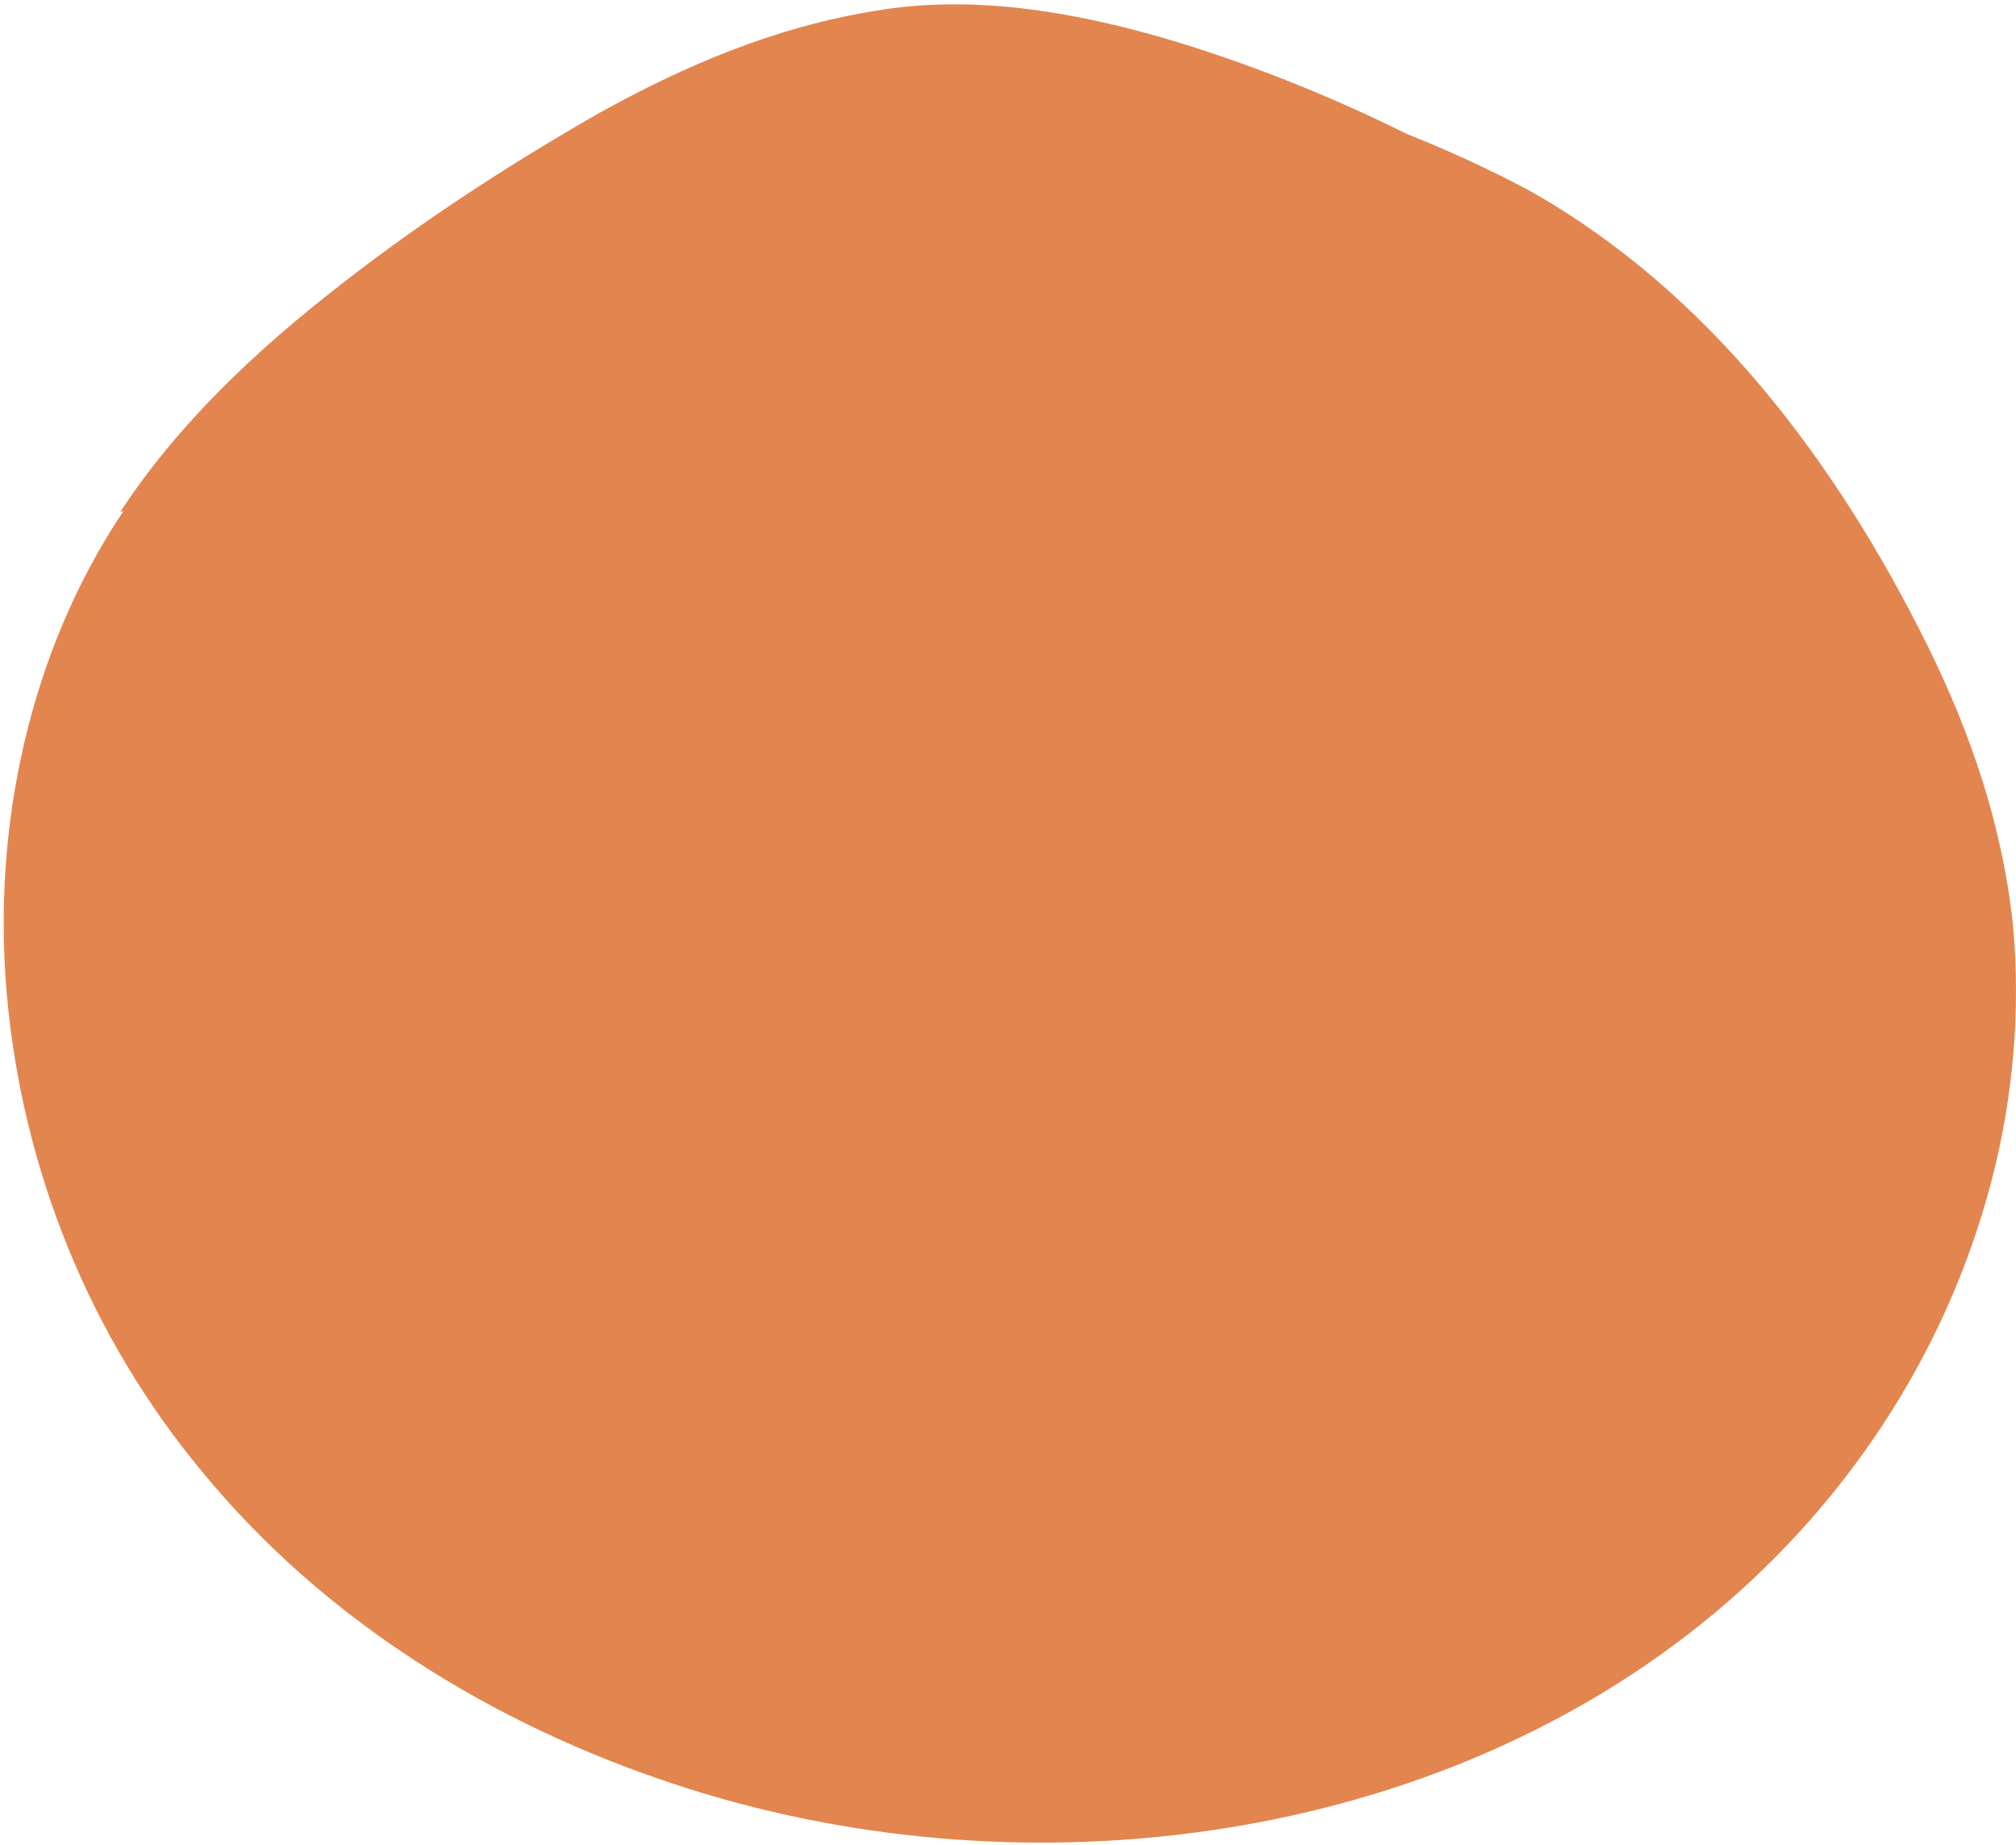 <?xml version="1.0" encoding="UTF-8"?> <svg xmlns="http://www.w3.org/2000/svg" width="412" height="377" viewBox="0 0 412 377" fill="none"><path d="M24.56 104.639C36.514 86.438 52.447 71.493 69.925 57.939C86.485 45.04 103.908 33.741 121.985 23.36C139.826 13.425 158.292 5.535 178.902 2.21C198.385 -1.143 218.829 2.295 237.644 7.722C254.442 12.649 271.421 19.385 287.689 27.456C296.179 30.824 304.431 34.637 312.448 38.895C349.383 59.659 375.367 94.588 393.851 131.813C402.661 149.626 409.189 168.509 411.389 189.091C412.99 206.499 411.419 224.506 406.939 241.539C397.477 277.622 376.173 309.127 347.409 332.101C289.881 378.049 206.632 387.495 137.717 364.588C100.795 352.397 66.351 331.244 41.383 300.852C18.377 273.214 4.556 239.037 1.381 203.092C-1.613 168.957 6.039 133.055 25.242 104.431L24.56 104.639Z" fill="#E3854F"></path></svg> 
